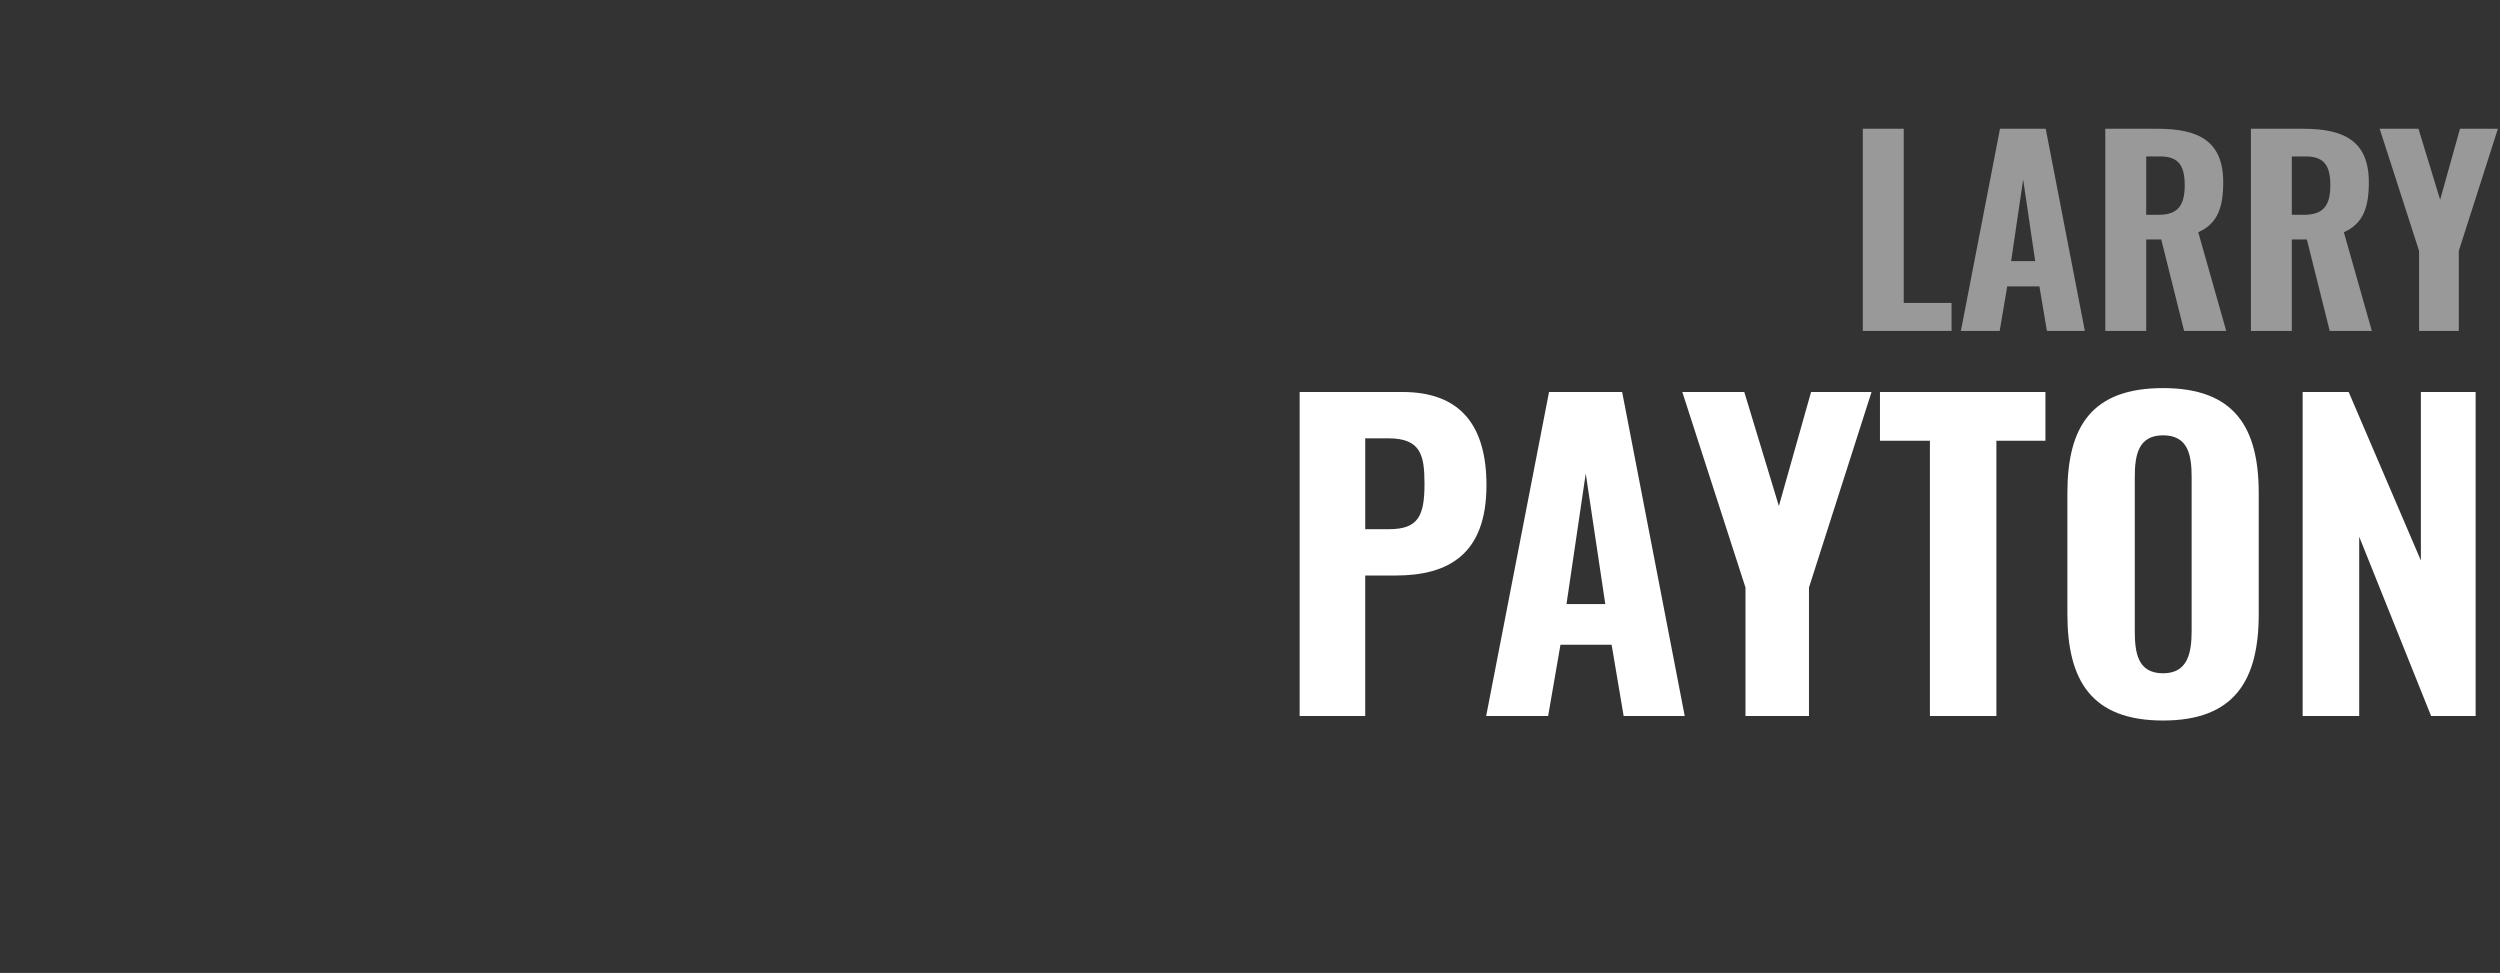 <?xml version="1.0" standalone="no"?><!DOCTYPE svg PUBLIC "-//W3C//DTD SVG 1.1//EN" "http://www.w3.org/Graphics/SVG/1.1/DTD/svg11.dtd"><svg xmlns="http://www.w3.org/2000/svg" version="1.1" width="831px" height="323.4px" viewBox="0 -11 831 323.4" style="top:-11px"><rect x="0" y="-11" width="831" height="323.4" fill="#333333" stroke="none"/><desc>LARRY PAYTON</desc><defs/><g id="Polygon85551"><path d="m432 119.3c0 0 34.19-.01 34.2 0c19.3 0 27.9 11.2 27.9 31c0 23.1-12.8 30-30.2 30c.03.04-10.1 0-10.1 0l0 46.7l-21.8 0l0-107.7zm29.7 45.6c9.7 0 11.8-4.4 11.8-15c0-9.6-1.2-15.2-12-15.2c.03.02-7.7 0-7.7 0l0 30.2c0 0 7.86.01 7.9 0zm53.2-45.6l24.3 0l20.8 107.7l-20.3 0l-4-23.7l-17 0l-4.1 23.7l-20.6 0l20.9-107.7zm18.7 70.5l-6.5-43.4l-6.4 43.4l12.9 0zm46.6-5.5l-21-65l20.6 0l11.5 37.9l10.7-37.9l20.1 0l-20.8 65l0 42.7l-21.1 0l0-42.7zm61.3-48.8l-16.6 0l0-16.2l55 0l0 16.2l-16.3 0l0 91.5l-22.1 0l0-91.5zm45.7 57.6c0 0 0-40.2 0-40.2c0-22 8-34.9 31.8-34.9c23.7 0 31.8 13 31.8 34.9c0 0 0 40.3 0 40.3c0 22-8.1 35.3-31.8 35.3c-23.8 0-31.8-13.3-31.8-35.4zm41.3 5.5c0 0 0-51 0-51c0-7.4-1.2-13.9-9.5-13.9c-8.2 0-9.4 6.5-9.4 13.9c0 0 0 51 0 51c0 7.3.9 14.2 9.4 14.2c8.3 0 9.5-6.9 9.5-14.2zm36.9-79.3l15.3 0l24 56l0-56l18.2 0l0 107.7l-14.8 0l-23.9-59.6l0 59.6l-18.8 0l0-107.7z" stroke="none" fill="#ffffff"/></g><g id="Polygon85550"><path d="m619.2 31.8l13.6 0l0 57.9l15.9 0l0 9.3l-29.5 0l0-67.2zm45.6 0l15.2 0l13 67.2l-12.6 0l-2.5-14.8l-10.7 0l-2.5 14.8l-12.9 0l13-67.2zm11.7 44l-4-27.1l-4 27.1l8 0zm23.3-44c0 0 17.41-.01 17.4 0c13.5 0 21.8 4 21.8 17.8c0 8.2-1.8 13.7-8.3 16.6c.04.03 9.3 32.8 9.3 32.8l-14 0l-7.6-30.4l-5 0l0 30.4l-13.6 0l0-67.2zm17.7 28.6c6.5 0 8.7-3.2 8.7-9.8c0-6.2-1.8-9.6-8.1-9.6c.02 0-4.7 0-4.7 0l0 19.4c0 0 4.06.02 4.1 0zm30.7-28.6c0 0 17.4-.01 17.4 0c13.5 0 21.8 4 21.8 17.8c0 8.2-1.8 13.7-8.3 16.6c.03.03 9.3 32.8 9.3 32.8l-14 0l-7.6-30.4l-5 0l0 30.4l-13.6 0l0-67.2zm17.6 28.6c6.6 0 8.8-3.2 8.8-9.8c0-6.2-1.8-9.6-8.1-9.6c.01 0-4.7 0-4.7 0l0 19.4c0 0 4.05.02 4 0zm38.3 12l-13.1-40.6l12.9 0l7.2 23.6l6.6-23.6l12.6 0l-13 40.6l0 26.6l-13.2 0l0-26.6z" stroke="none" fill="#999999"/></g></svg>